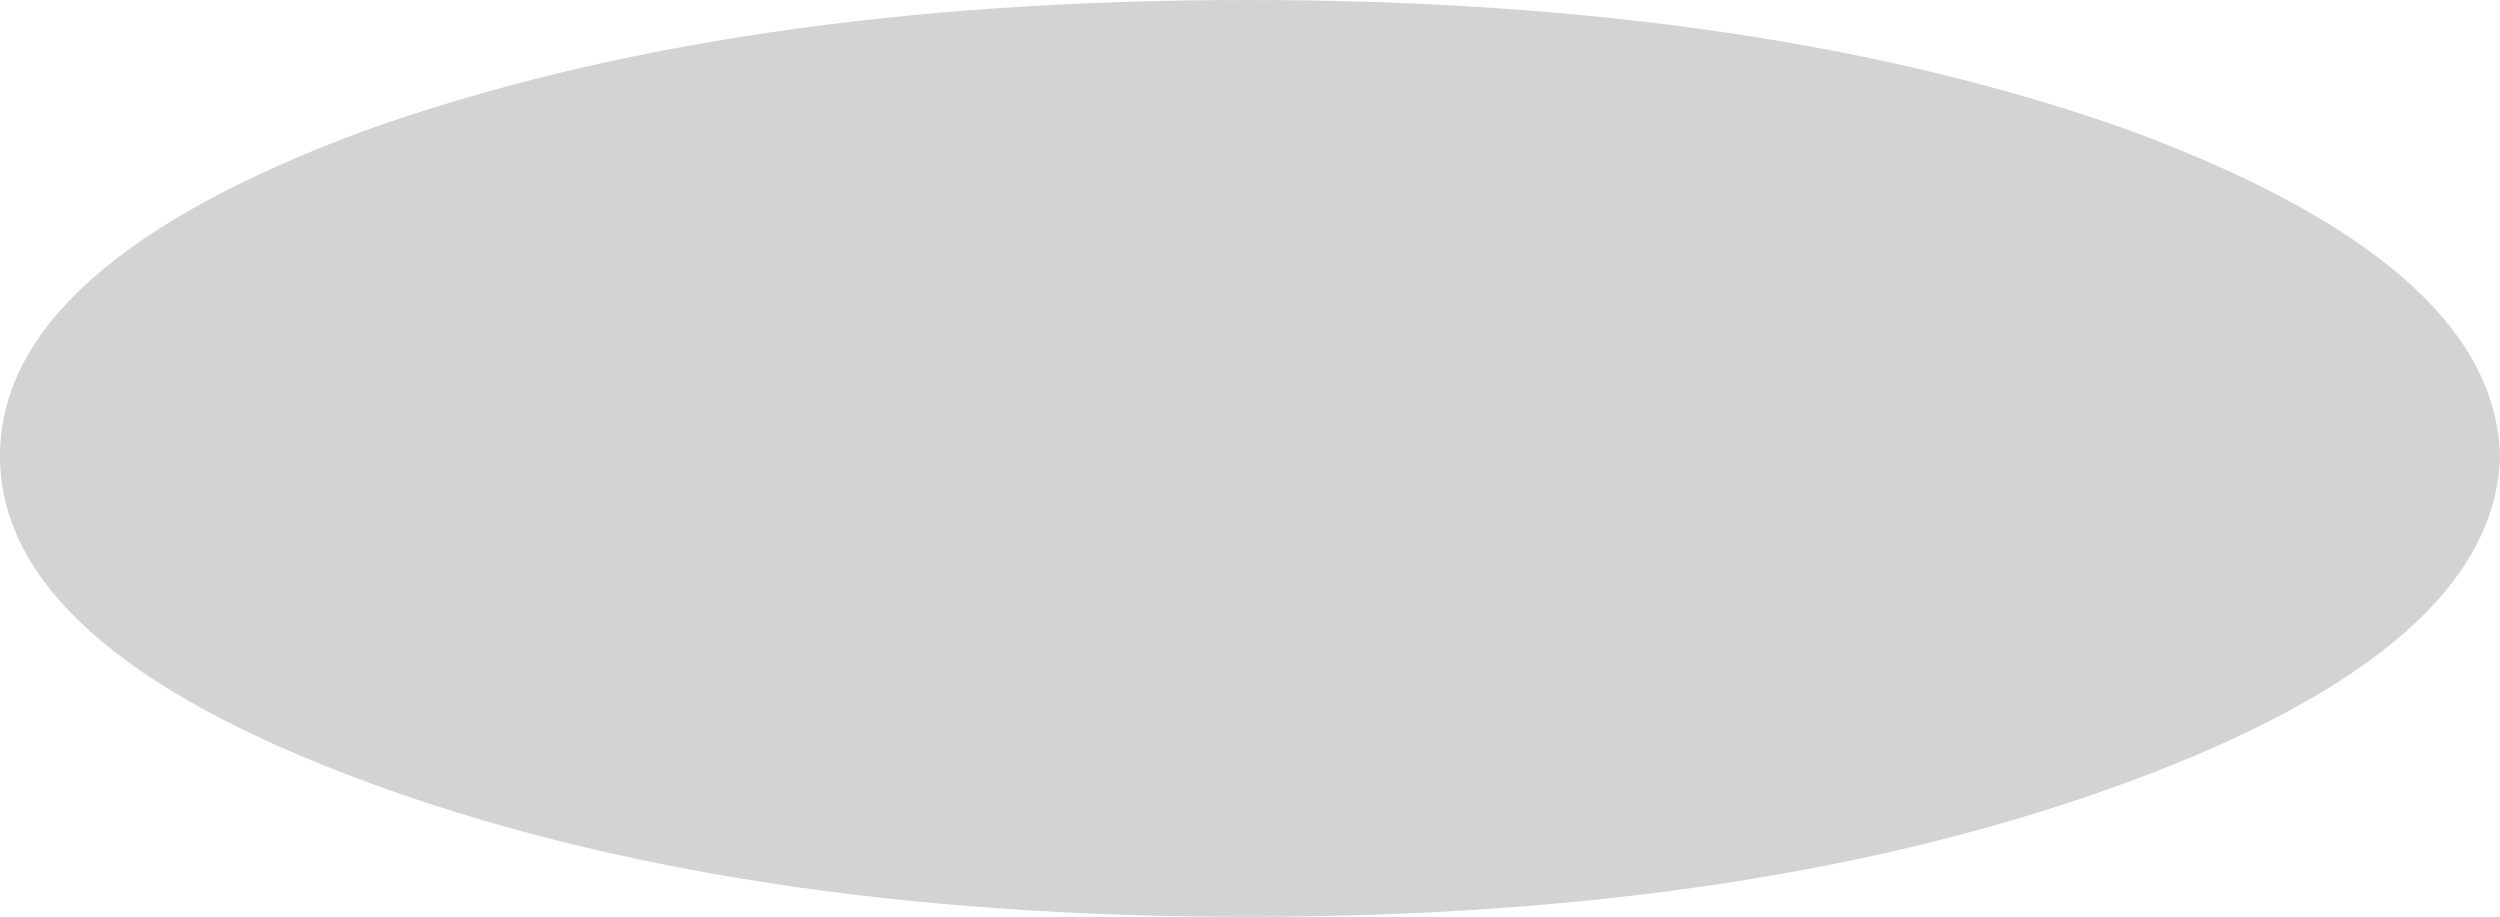 <?xml version="1.0" encoding="UTF-8" standalone="no"?>
<svg xmlns:xlink="http://www.w3.org/1999/xlink" height="9.15px" width="24.95px" xmlns="http://www.w3.org/2000/svg">
  <g transform="matrix(1.0, 0.0, 0.0, 1.0, 10.35, -32.95)">
    <path d="M-10.35 37.5 Q-10.35 39.4 -6.7 40.75 -3.05 42.1 2.1 42.1 7.25 42.1 10.9 40.75 14.55 39.4 14.6 37.5 14.55 35.6 10.9 34.25 7.25 32.95 2.1 32.95 -3.05 32.95 -6.7 34.25 -10.35 35.6 -10.35 37.5" fill="#000000" fill-opacity="0.173" fill-rule="evenodd" stroke="none">
      <animate attributeName="fill" dur="2s" repeatCount="indefinite" values="#000000;#000001"/>
      <animate attributeName="fill-opacity" dur="2s" repeatCount="indefinite" values="0.173;0.173"/>
      <animate attributeName="d" dur="2s" repeatCount="indefinite" values="M-10.35 37.5 Q-10.35 39.4 -6.7 40.75 -3.05 42.1 2.1 42.1 7.25 42.1 10.9 40.75 14.55 39.4 14.6 37.5 14.55 35.6 10.9 34.25 7.25 32.95 2.1 32.95 -3.05 32.95 -6.7 34.25 -10.35 35.6 -10.35 37.5;M-10.35 37.5 Q-10.35 39.4 -7.55 40.75 -4.8 42.1 -0.85 42.1 3.05 42.1 5.85 40.75 8.6 39.4 8.65 37.5 8.6 35.6 5.85 34.25 3.05 32.95 -0.85 32.95 -4.8 32.95 -7.55 34.25 -10.35 35.6 -10.35 37.5"/>
    </path>
    <path d="M-10.35 37.5 Q-10.35 35.6 -6.7 34.25 -3.05 32.95 2.1 32.95 7.25 32.95 10.9 34.25 14.55 35.6 14.6 37.5 14.55 39.4 10.9 40.75 7.25 42.1 2.1 42.1 -3.05 42.1 -6.7 40.75 -10.35 39.4 -10.35 37.5" fill="none" stroke="#000000" stroke-linecap="round" stroke-linejoin="round" stroke-opacity="0.0" stroke-width="1.0">
      <animate attributeName="stroke" dur="2s" repeatCount="indefinite" values="#000000;#000001"/>
      <animate attributeName="stroke-width" dur="2s" repeatCount="indefinite" values="0.0;0.0"/>
      <animate attributeName="fill-opacity" dur="2s" repeatCount="indefinite" values="0.0;0.0"/>
      <animate attributeName="d" dur="2s" repeatCount="indefinite" values="M-10.35 37.5 Q-10.35 35.6 -6.7 34.25 -3.05 32.95 2.1 32.95 7.25 32.95 10.9 34.25 14.55 35.6 14.6 37.5 14.55 39.4 10.9 40.75 7.25 42.1 2.1 42.1 -3.05 42.1 -6.7 40.75 -10.35 39.4 -10.35 37.5;M-10.35 37.5 Q-10.35 35.6 -7.55 34.25 -4.8 32.95 -0.85 32.95 3.05 32.95 5.85 34.25 8.6 35.6 8.65 37.5 8.6 39.4 5.85 40.75 3.05 42.1 -0.85 42.1 -4.8 42.1 -7.55 40.75 -10.35 39.4 -10.35 37.5"/>
    </path>
  </g>
</svg>
